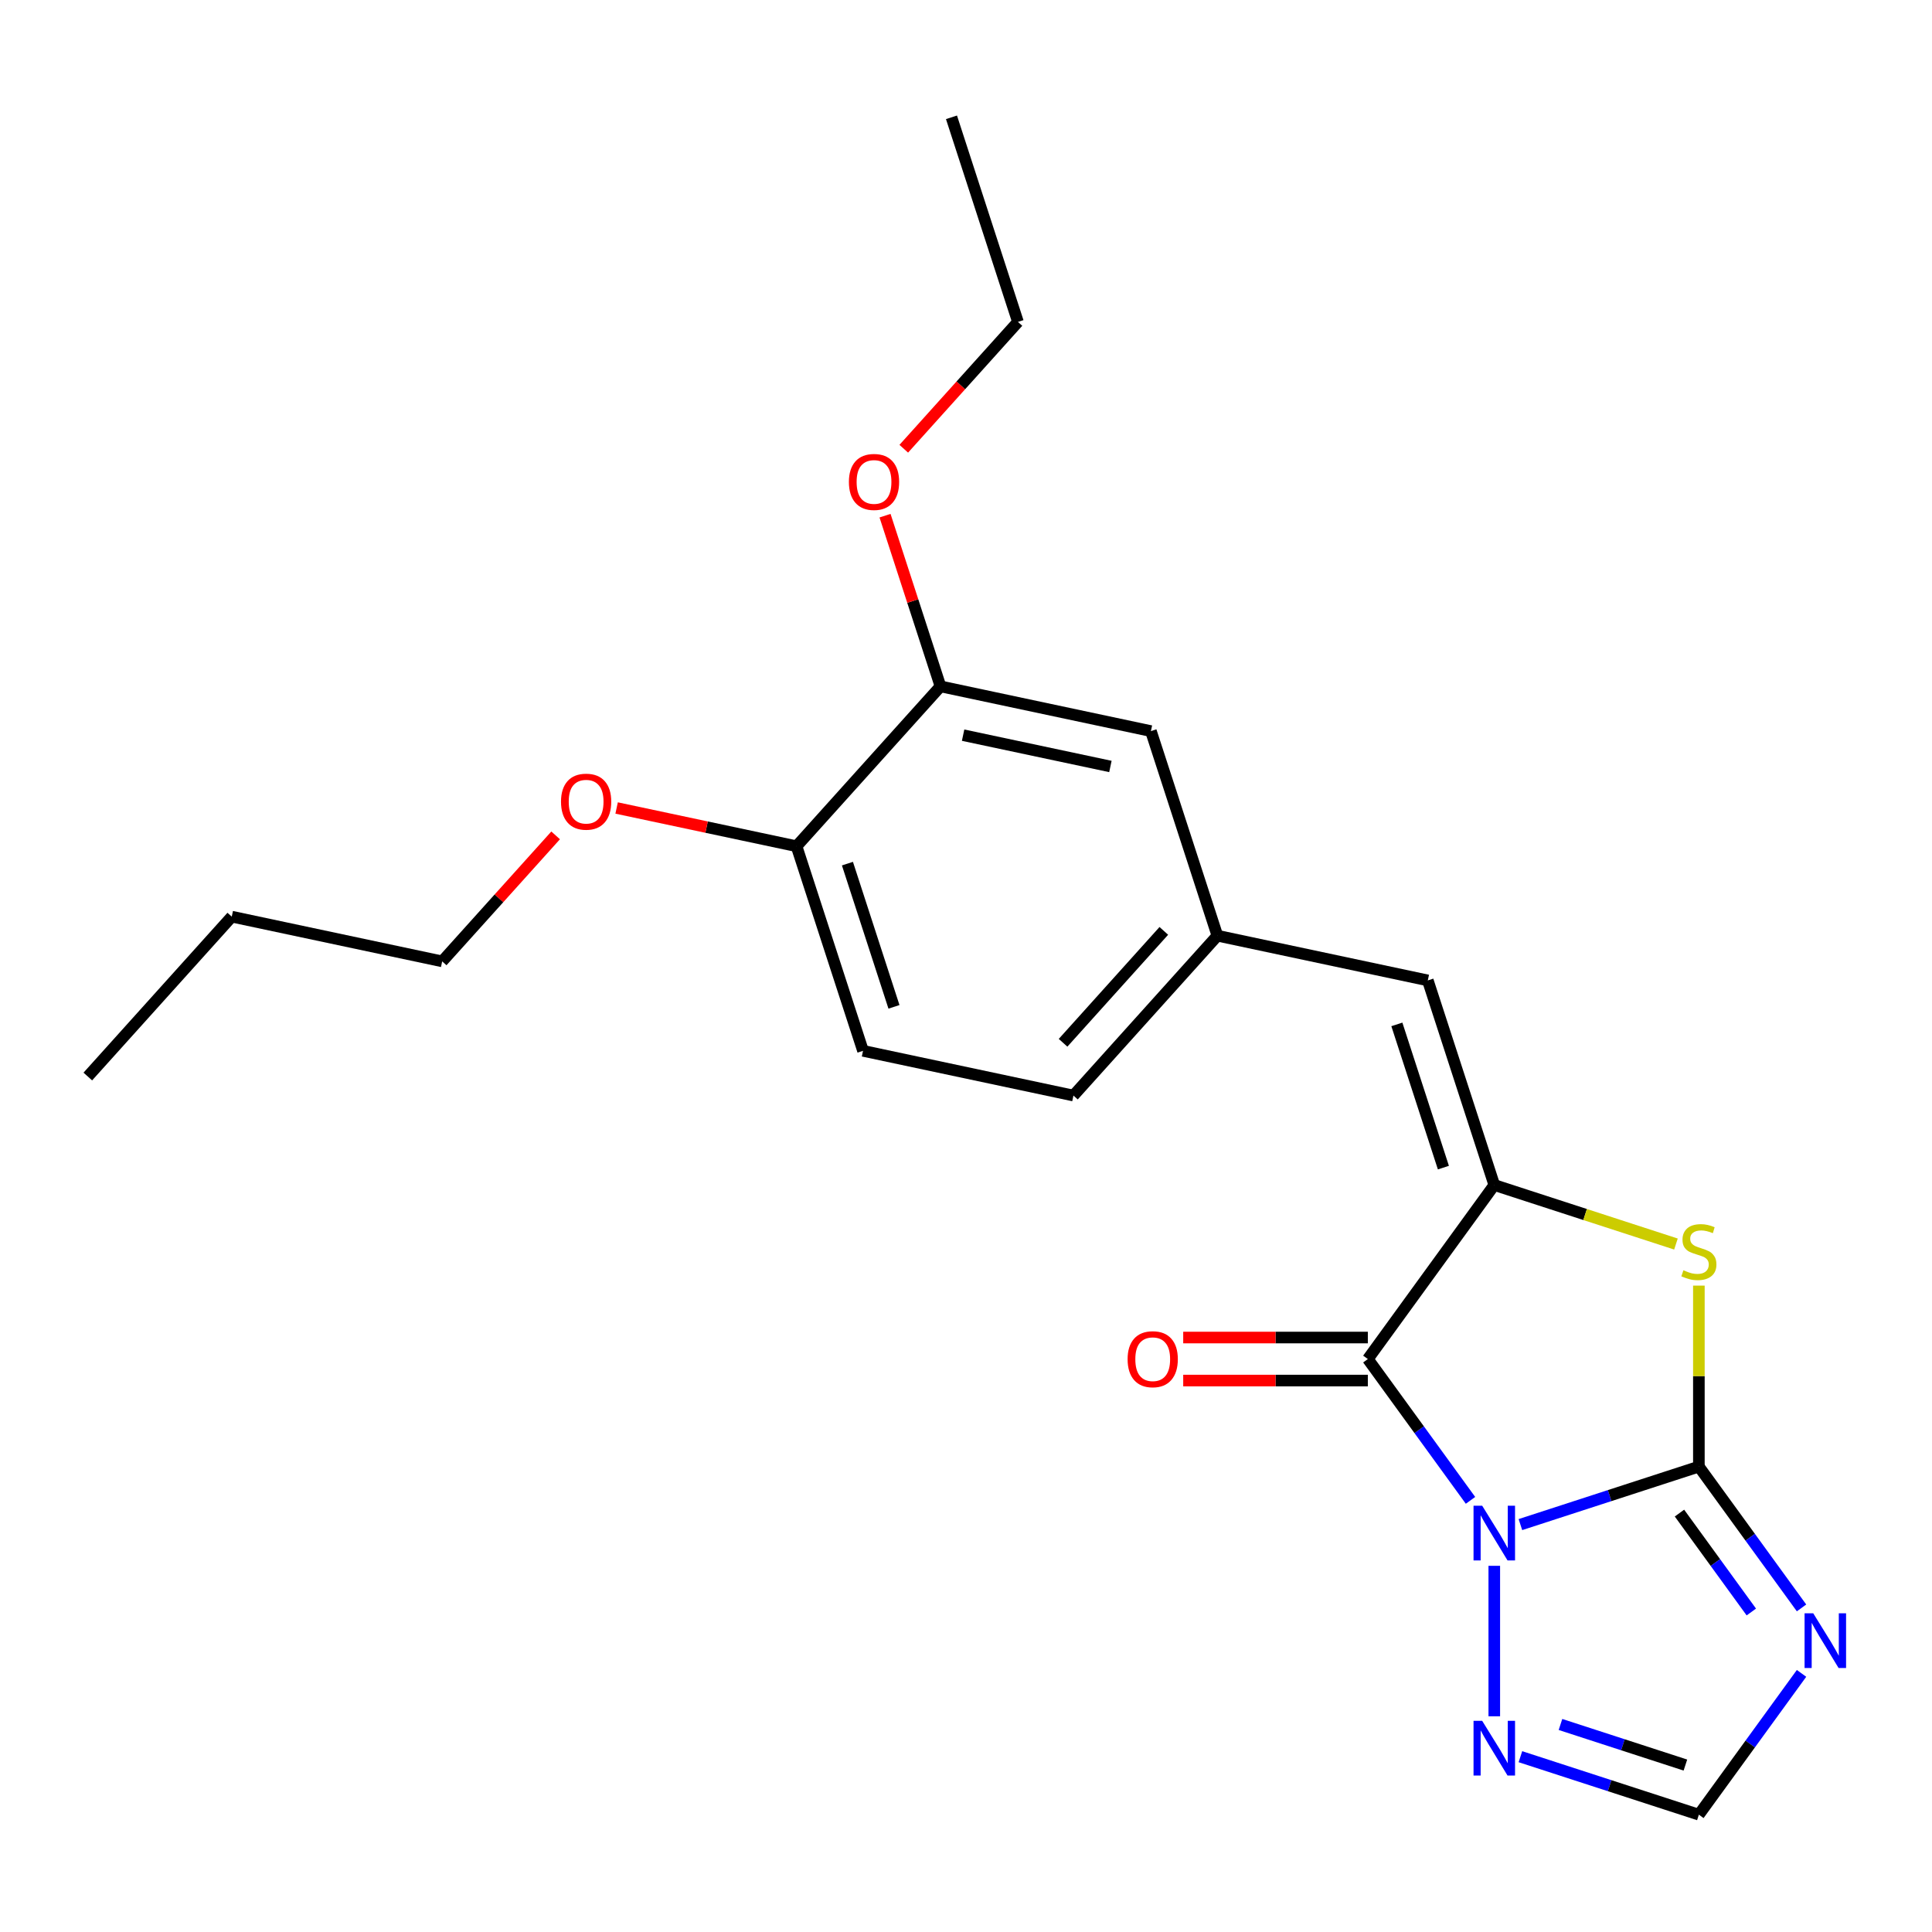 <?xml version='1.0' encoding='iso-8859-1'?>
<svg version='1.1' baseProfile='full'
              xmlns='http://www.w3.org/2000/svg'
                      xmlns:rdkit='http://www.rdkit.org/xml'
                      xmlns:xlink='http://www.w3.org/1999/xlink'
                  xml:space='preserve'
width='1000px' height='1000px' viewBox='0 0 1000 1000'>
<!-- END OF HEADER -->
<rect style='opacity:1.0;fill:#FFFFFF;stroke:none' width='1000' height='1000' x='0' y='0'> </rect>
<path class='bond-0' d='M 786.962,789.127 L 833.149,774.12' style='fill:none;fill-rule:evenodd;stroke:#0000FF;stroke-width:6px;stroke-linecap:butt;stroke-linejoin:miter;stroke-opacity:1' />
<path class='bond-0' d='M 833.149,774.12 L 879.335,759.113' style='fill:none;fill-rule:evenodd;stroke:#000000;stroke-width:6px;stroke-linecap:butt;stroke-linejoin:miter;stroke-opacity:1' />
<path class='bond-1' d='M 761.128,776.577 L 734.56,740.008' style='fill:none;fill-rule:evenodd;stroke:#0000FF;stroke-width:6px;stroke-linecap:butt;stroke-linejoin:miter;stroke-opacity:1' />
<path class='bond-1' d='M 734.56,740.008 L 707.991,703.44' style='fill:none;fill-rule:evenodd;stroke:#000000;stroke-width:6px;stroke-linecap:butt;stroke-linejoin:miter;stroke-opacity:1' />
<path class='bond-5' d='M 773.439,810.464 L 773.439,888.347' style='fill:none;fill-rule:evenodd;stroke:#0000FF;stroke-width:6px;stroke-linecap:butt;stroke-linejoin:miter;stroke-opacity:1' />
<path class='bond-3' d='M 879.335,759.113 L 879.335,712.271' style='fill:none;fill-rule:evenodd;stroke:#000000;stroke-width:6px;stroke-linecap:butt;stroke-linejoin:miter;stroke-opacity:1' />
<path class='bond-3' d='M 879.335,712.271 L 879.335,665.43' style='fill:none;fill-rule:evenodd;stroke:#CCCC00;stroke-width:6px;stroke-linecap:butt;stroke-linejoin:miter;stroke-opacity:1' />
<path class='bond-4' d='M 879.335,759.113 L 905.904,795.681' style='fill:none;fill-rule:evenodd;stroke:#000000;stroke-width:6px;stroke-linecap:butt;stroke-linejoin:miter;stroke-opacity:1' />
<path class='bond-4' d='M 905.904,795.681 L 932.473,832.25' style='fill:none;fill-rule:evenodd;stroke:#0000FF;stroke-width:6px;stroke-linecap:butt;stroke-linejoin:miter;stroke-opacity:1' />
<path class='bond-4' d='M 869.29,783.173 L 887.888,808.771' style='fill:none;fill-rule:evenodd;stroke:#000000;stroke-width:6px;stroke-linecap:butt;stroke-linejoin:miter;stroke-opacity:1' />
<path class='bond-4' d='M 887.888,808.771 L 906.486,834.369' style='fill:none;fill-rule:evenodd;stroke:#0000FF;stroke-width:6px;stroke-linecap:butt;stroke-linejoin:miter;stroke-opacity:1' />
<path class='bond-2' d='M 707.991,703.44 L 773.439,613.359' style='fill:none;fill-rule:evenodd;stroke:#000000;stroke-width:6px;stroke-linecap:butt;stroke-linejoin:miter;stroke-opacity:1' />
<path class='bond-8' d='M 707.991,692.305 L 660.21,692.305' style='fill:none;fill-rule:evenodd;stroke:#000000;stroke-width:6px;stroke-linecap:butt;stroke-linejoin:miter;stroke-opacity:1' />
<path class='bond-8' d='M 660.21,692.305 L 612.428,692.305' style='fill:none;fill-rule:evenodd;stroke:#FF0000;stroke-width:6px;stroke-linecap:butt;stroke-linejoin:miter;stroke-opacity:1' />
<path class='bond-8' d='M 707.991,714.574 L 660.21,714.574' style='fill:none;fill-rule:evenodd;stroke:#000000;stroke-width:6px;stroke-linecap:butt;stroke-linejoin:miter;stroke-opacity:1' />
<path class='bond-8' d='M 660.21,714.574 L 612.428,714.574' style='fill:none;fill-rule:evenodd;stroke:#FF0000;stroke-width:6px;stroke-linecap:butt;stroke-linejoin:miter;stroke-opacity:1' />
<path class='bond-6' d='M 773.439,613.359 L 739.031,507.462' style='fill:none;fill-rule:evenodd;stroke:#000000;stroke-width:6px;stroke-linecap:butt;stroke-linejoin:miter;stroke-opacity:1' />
<path class='bond-6' d='M 747.098,604.356 L 723.013,530.228' style='fill:none;fill-rule:evenodd;stroke:#000000;stroke-width:6px;stroke-linecap:butt;stroke-linejoin:miter;stroke-opacity:1' />
<path class='bond-23' d='M 773.439,613.359 L 820.455,628.635' style='fill:none;fill-rule:evenodd;stroke:#000000;stroke-width:6px;stroke-linecap:butt;stroke-linejoin:miter;stroke-opacity:1' />
<path class='bond-23' d='M 820.455,628.635 L 867.472,643.912' style='fill:none;fill-rule:evenodd;stroke:#CCCC00;stroke-width:6px;stroke-linecap:butt;stroke-linejoin:miter;stroke-opacity:1' />
<path class='bond-22' d='M 932.473,866.137 L 905.904,902.706' style='fill:none;fill-rule:evenodd;stroke:#0000FF;stroke-width:6px;stroke-linecap:butt;stroke-linejoin:miter;stroke-opacity:1' />
<path class='bond-22' d='M 905.904,902.706 L 879.335,939.275' style='fill:none;fill-rule:evenodd;stroke:#000000;stroke-width:6px;stroke-linecap:butt;stroke-linejoin:miter;stroke-opacity:1' />
<path class='bond-7' d='M 786.962,909.261 L 833.149,924.268' style='fill:none;fill-rule:evenodd;stroke:#0000FF;stroke-width:6px;stroke-linecap:butt;stroke-linejoin:miter;stroke-opacity:1' />
<path class='bond-7' d='M 833.149,924.268 L 879.335,939.275' style='fill:none;fill-rule:evenodd;stroke:#000000;stroke-width:6px;stroke-linecap:butt;stroke-linejoin:miter;stroke-opacity:1' />
<path class='bond-7' d='M 807.7,892.584 L 840.03,903.089' style='fill:none;fill-rule:evenodd;stroke:#0000FF;stroke-width:6px;stroke-linecap:butt;stroke-linejoin:miter;stroke-opacity:1' />
<path class='bond-7' d='M 840.03,903.089 L 872.361,913.593' style='fill:none;fill-rule:evenodd;stroke:#000000;stroke-width:6px;stroke-linecap:butt;stroke-linejoin:miter;stroke-opacity:1' />
<path class='bond-10' d='M 739.031,507.462 L 630.118,484.312' style='fill:none;fill-rule:evenodd;stroke:#000000;stroke-width:6px;stroke-linecap:butt;stroke-linejoin:miter;stroke-opacity:1' />
<path class='bond-9' d='M 486.797,355.265 L 595.71,378.415' style='fill:none;fill-rule:evenodd;stroke:#000000;stroke-width:6px;stroke-linecap:butt;stroke-linejoin:miter;stroke-opacity:1' />
<path class='bond-9' d='M 498.503,380.52 L 574.743,396.725' style='fill:none;fill-rule:evenodd;stroke:#000000;stroke-width:6px;stroke-linecap:butt;stroke-linejoin:miter;stroke-opacity:1' />
<path class='bond-15' d='M 486.797,355.265 L 472.443,311.088' style='fill:none;fill-rule:evenodd;stroke:#000000;stroke-width:6px;stroke-linecap:butt;stroke-linejoin:miter;stroke-opacity:1' />
<path class='bond-15' d='M 472.443,311.088 L 458.089,266.912' style='fill:none;fill-rule:evenodd;stroke:#FF0000;stroke-width:6px;stroke-linecap:butt;stroke-linejoin:miter;stroke-opacity:1' />
<path class='bond-24' d='M 486.797,355.265 L 412.291,438.011' style='fill:none;fill-rule:evenodd;stroke:#000000;stroke-width:6px;stroke-linecap:butt;stroke-linejoin:miter;stroke-opacity:1' />
<path class='bond-11' d='M 630.118,484.312 L 595.71,378.415' style='fill:none;fill-rule:evenodd;stroke:#000000;stroke-width:6px;stroke-linecap:butt;stroke-linejoin:miter;stroke-opacity:1' />
<path class='bond-14' d='M 630.118,484.312 L 555.612,567.058' style='fill:none;fill-rule:evenodd;stroke:#000000;stroke-width:6px;stroke-linecap:butt;stroke-linejoin:miter;stroke-opacity:1' />
<path class='bond-14' d='M 602.392,481.823 L 550.239,539.745' style='fill:none;fill-rule:evenodd;stroke:#000000;stroke-width:6px;stroke-linecap:butt;stroke-linejoin:miter;stroke-opacity:1' />
<path class='bond-12' d='M 412.291,438.011 L 446.699,543.908' style='fill:none;fill-rule:evenodd;stroke:#000000;stroke-width:6px;stroke-linecap:butt;stroke-linejoin:miter;stroke-opacity:1' />
<path class='bond-12' d='M 438.632,447.014 L 462.717,521.142' style='fill:none;fill-rule:evenodd;stroke:#000000;stroke-width:6px;stroke-linecap:butt;stroke-linejoin:miter;stroke-opacity:1' />
<path class='bond-16' d='M 412.291,438.011 L 365.727,428.114' style='fill:none;fill-rule:evenodd;stroke:#000000;stroke-width:6px;stroke-linecap:butt;stroke-linejoin:miter;stroke-opacity:1' />
<path class='bond-16' d='M 365.727,428.114 L 319.162,418.216' style='fill:none;fill-rule:evenodd;stroke:#FF0000;stroke-width:6px;stroke-linecap:butt;stroke-linejoin:miter;stroke-opacity:1' />
<path class='bond-13' d='M 446.699,543.908 L 555.612,567.058' style='fill:none;fill-rule:evenodd;stroke:#000000;stroke-width:6px;stroke-linecap:butt;stroke-linejoin:miter;stroke-opacity:1' />
<path class='bond-17' d='M 467.789,232.265 L 497.341,199.443' style='fill:none;fill-rule:evenodd;stroke:#FF0000;stroke-width:6px;stroke-linecap:butt;stroke-linejoin:miter;stroke-opacity:1' />
<path class='bond-17' d='M 497.341,199.443 L 526.894,166.622' style='fill:none;fill-rule:evenodd;stroke:#000000;stroke-width:6px;stroke-linecap:butt;stroke-linejoin:miter;stroke-opacity:1' />
<path class='bond-18' d='M 287.594,432.391 L 258.234,464.999' style='fill:none;fill-rule:evenodd;stroke:#FF0000;stroke-width:6px;stroke-linecap:butt;stroke-linejoin:miter;stroke-opacity:1' />
<path class='bond-18' d='M 258.234,464.999 L 228.873,497.608' style='fill:none;fill-rule:evenodd;stroke:#000000;stroke-width:6px;stroke-linecap:butt;stroke-linejoin:miter;stroke-opacity:1' />
<path class='bond-20' d='M 526.894,166.622 L 492.486,60.725' style='fill:none;fill-rule:evenodd;stroke:#000000;stroke-width:6px;stroke-linecap:butt;stroke-linejoin:miter;stroke-opacity:1' />
<path class='bond-19' d='M 228.873,497.608 L 119.96,474.457' style='fill:none;fill-rule:evenodd;stroke:#000000;stroke-width:6px;stroke-linecap:butt;stroke-linejoin:miter;stroke-opacity:1' />
<path class='bond-21' d='M 119.96,474.457 L 45.455,557.204' style='fill:none;fill-rule:evenodd;stroke:#000000;stroke-width:6px;stroke-linecap:butt;stroke-linejoin:miter;stroke-opacity:1' />
<path  class='atom-0' d='M 767.179 779.361
L 776.459 794.361
Q 777.379 795.841, 778.859 798.521
Q 780.339 801.201, 780.419 801.361
L 780.419 779.361
L 784.179 779.361
L 784.179 807.681
L 780.299 807.681
L 770.339 791.281
Q 769.179 789.361, 767.939 787.161
Q 766.739 784.961, 766.379 784.281
L 766.379 807.681
L 762.699 807.681
L 762.699 779.361
L 767.179 779.361
' fill='#0000FF'/>
<path  class='atom-4' d='M 871.335 657.486
Q 871.655 657.606, 872.975 658.166
Q 874.295 658.726, 875.735 659.086
Q 877.215 659.406, 878.655 659.406
Q 881.335 659.406, 882.895 658.126
Q 884.455 656.806, 884.455 654.526
Q 884.455 652.966, 883.655 652.006
Q 882.895 651.046, 881.695 650.526
Q 880.495 650.006, 878.495 649.406
Q 875.975 648.646, 874.455 647.926
Q 872.975 647.206, 871.895 645.686
Q 870.855 644.166, 870.855 641.606
Q 870.855 638.046, 873.255 635.846
Q 875.695 633.646, 880.495 633.646
Q 883.775 633.646, 887.495 635.206
L 886.575 638.286
Q 883.175 636.886, 880.615 636.886
Q 877.855 636.886, 876.335 638.046
Q 874.815 639.166, 874.855 641.126
Q 874.855 642.646, 875.615 643.566
Q 876.415 644.486, 877.535 645.006
Q 878.695 645.526, 880.615 646.126
Q 883.175 646.926, 884.695 647.726
Q 886.215 648.526, 887.295 650.166
Q 888.415 651.766, 888.415 654.526
Q 888.415 658.446, 885.775 660.566
Q 883.175 662.646, 878.815 662.646
Q 876.295 662.646, 874.375 662.086
Q 872.495 661.566, 870.255 660.646
L 871.335 657.486
' fill='#CCCC00'/>
<path  class='atom-5' d='M 938.523 835.034
L 947.803 850.034
Q 948.723 851.514, 950.203 854.194
Q 951.683 856.874, 951.763 857.034
L 951.763 835.034
L 955.523 835.034
L 955.523 863.354
L 951.643 863.354
L 941.683 846.954
Q 940.523 845.034, 939.283 842.834
Q 938.083 840.634, 937.723 839.954
L 937.723 863.354
L 934.043 863.354
L 934.043 835.034
L 938.523 835.034
' fill='#0000FF'/>
<path  class='atom-6' d='M 767.179 890.707
L 776.459 905.707
Q 777.379 907.187, 778.859 909.867
Q 780.339 912.547, 780.419 912.707
L 780.419 890.707
L 784.179 890.707
L 784.179 919.027
L 780.299 919.027
L 770.339 902.627
Q 769.179 900.707, 767.939 898.507
Q 766.739 896.307, 766.379 895.627
L 766.379 919.027
L 762.699 919.027
L 762.699 890.707
L 767.179 890.707
' fill='#0000FF'/>
<path  class='atom-9' d='M 583.645 703.52
Q 583.645 696.72, 587.005 692.92
Q 590.365 689.12, 596.645 689.12
Q 602.925 689.12, 606.285 692.92
Q 609.645 696.72, 609.645 703.52
Q 609.645 710.4, 606.245 714.32
Q 602.845 718.2, 596.645 718.2
Q 590.405 718.2, 587.005 714.32
Q 583.645 710.44, 583.645 703.52
M 596.645 715
Q 600.965 715, 603.285 712.12
Q 605.645 709.2, 605.645 703.52
Q 605.645 697.96, 603.285 695.16
Q 600.965 692.32, 596.645 692.32
Q 592.325 692.32, 589.965 695.12
Q 587.645 697.92, 587.645 703.52
Q 587.645 709.24, 589.965 712.12
Q 592.325 715, 596.645 715
' fill='#FF0000'/>
<path  class='atom-16' d='M 439.389 249.448
Q 439.389 242.648, 442.749 238.848
Q 446.109 235.048, 452.389 235.048
Q 458.669 235.048, 462.029 238.848
Q 465.389 242.648, 465.389 249.448
Q 465.389 256.328, 461.989 260.248
Q 458.589 264.128, 452.389 264.128
Q 446.149 264.128, 442.749 260.248
Q 439.389 256.368, 439.389 249.448
M 452.389 260.928
Q 456.709 260.928, 459.029 258.048
Q 461.389 255.128, 461.389 249.448
Q 461.389 243.888, 459.029 241.088
Q 456.709 238.248, 452.389 238.248
Q 448.069 238.248, 445.709 241.048
Q 443.389 243.848, 443.389 249.448
Q 443.389 255.168, 445.709 258.048
Q 448.069 260.928, 452.389 260.928
' fill='#FF0000'/>
<path  class='atom-17' d='M 290.378 414.941
Q 290.378 408.141, 293.738 404.341
Q 297.098 400.541, 303.378 400.541
Q 309.658 400.541, 313.018 404.341
Q 316.378 408.141, 316.378 414.941
Q 316.378 421.821, 312.978 425.741
Q 309.578 429.621, 303.378 429.621
Q 297.138 429.621, 293.738 425.741
Q 290.378 421.861, 290.378 414.941
M 303.378 426.421
Q 307.698 426.421, 310.018 423.541
Q 312.378 420.621, 312.378 414.941
Q 312.378 409.381, 310.018 406.581
Q 307.698 403.741, 303.378 403.741
Q 299.058 403.741, 296.698 406.541
Q 294.378 409.341, 294.378 414.941
Q 294.378 420.661, 296.698 423.541
Q 299.058 426.421, 303.378 426.421
' fill='#FF0000'/>
</svg>
